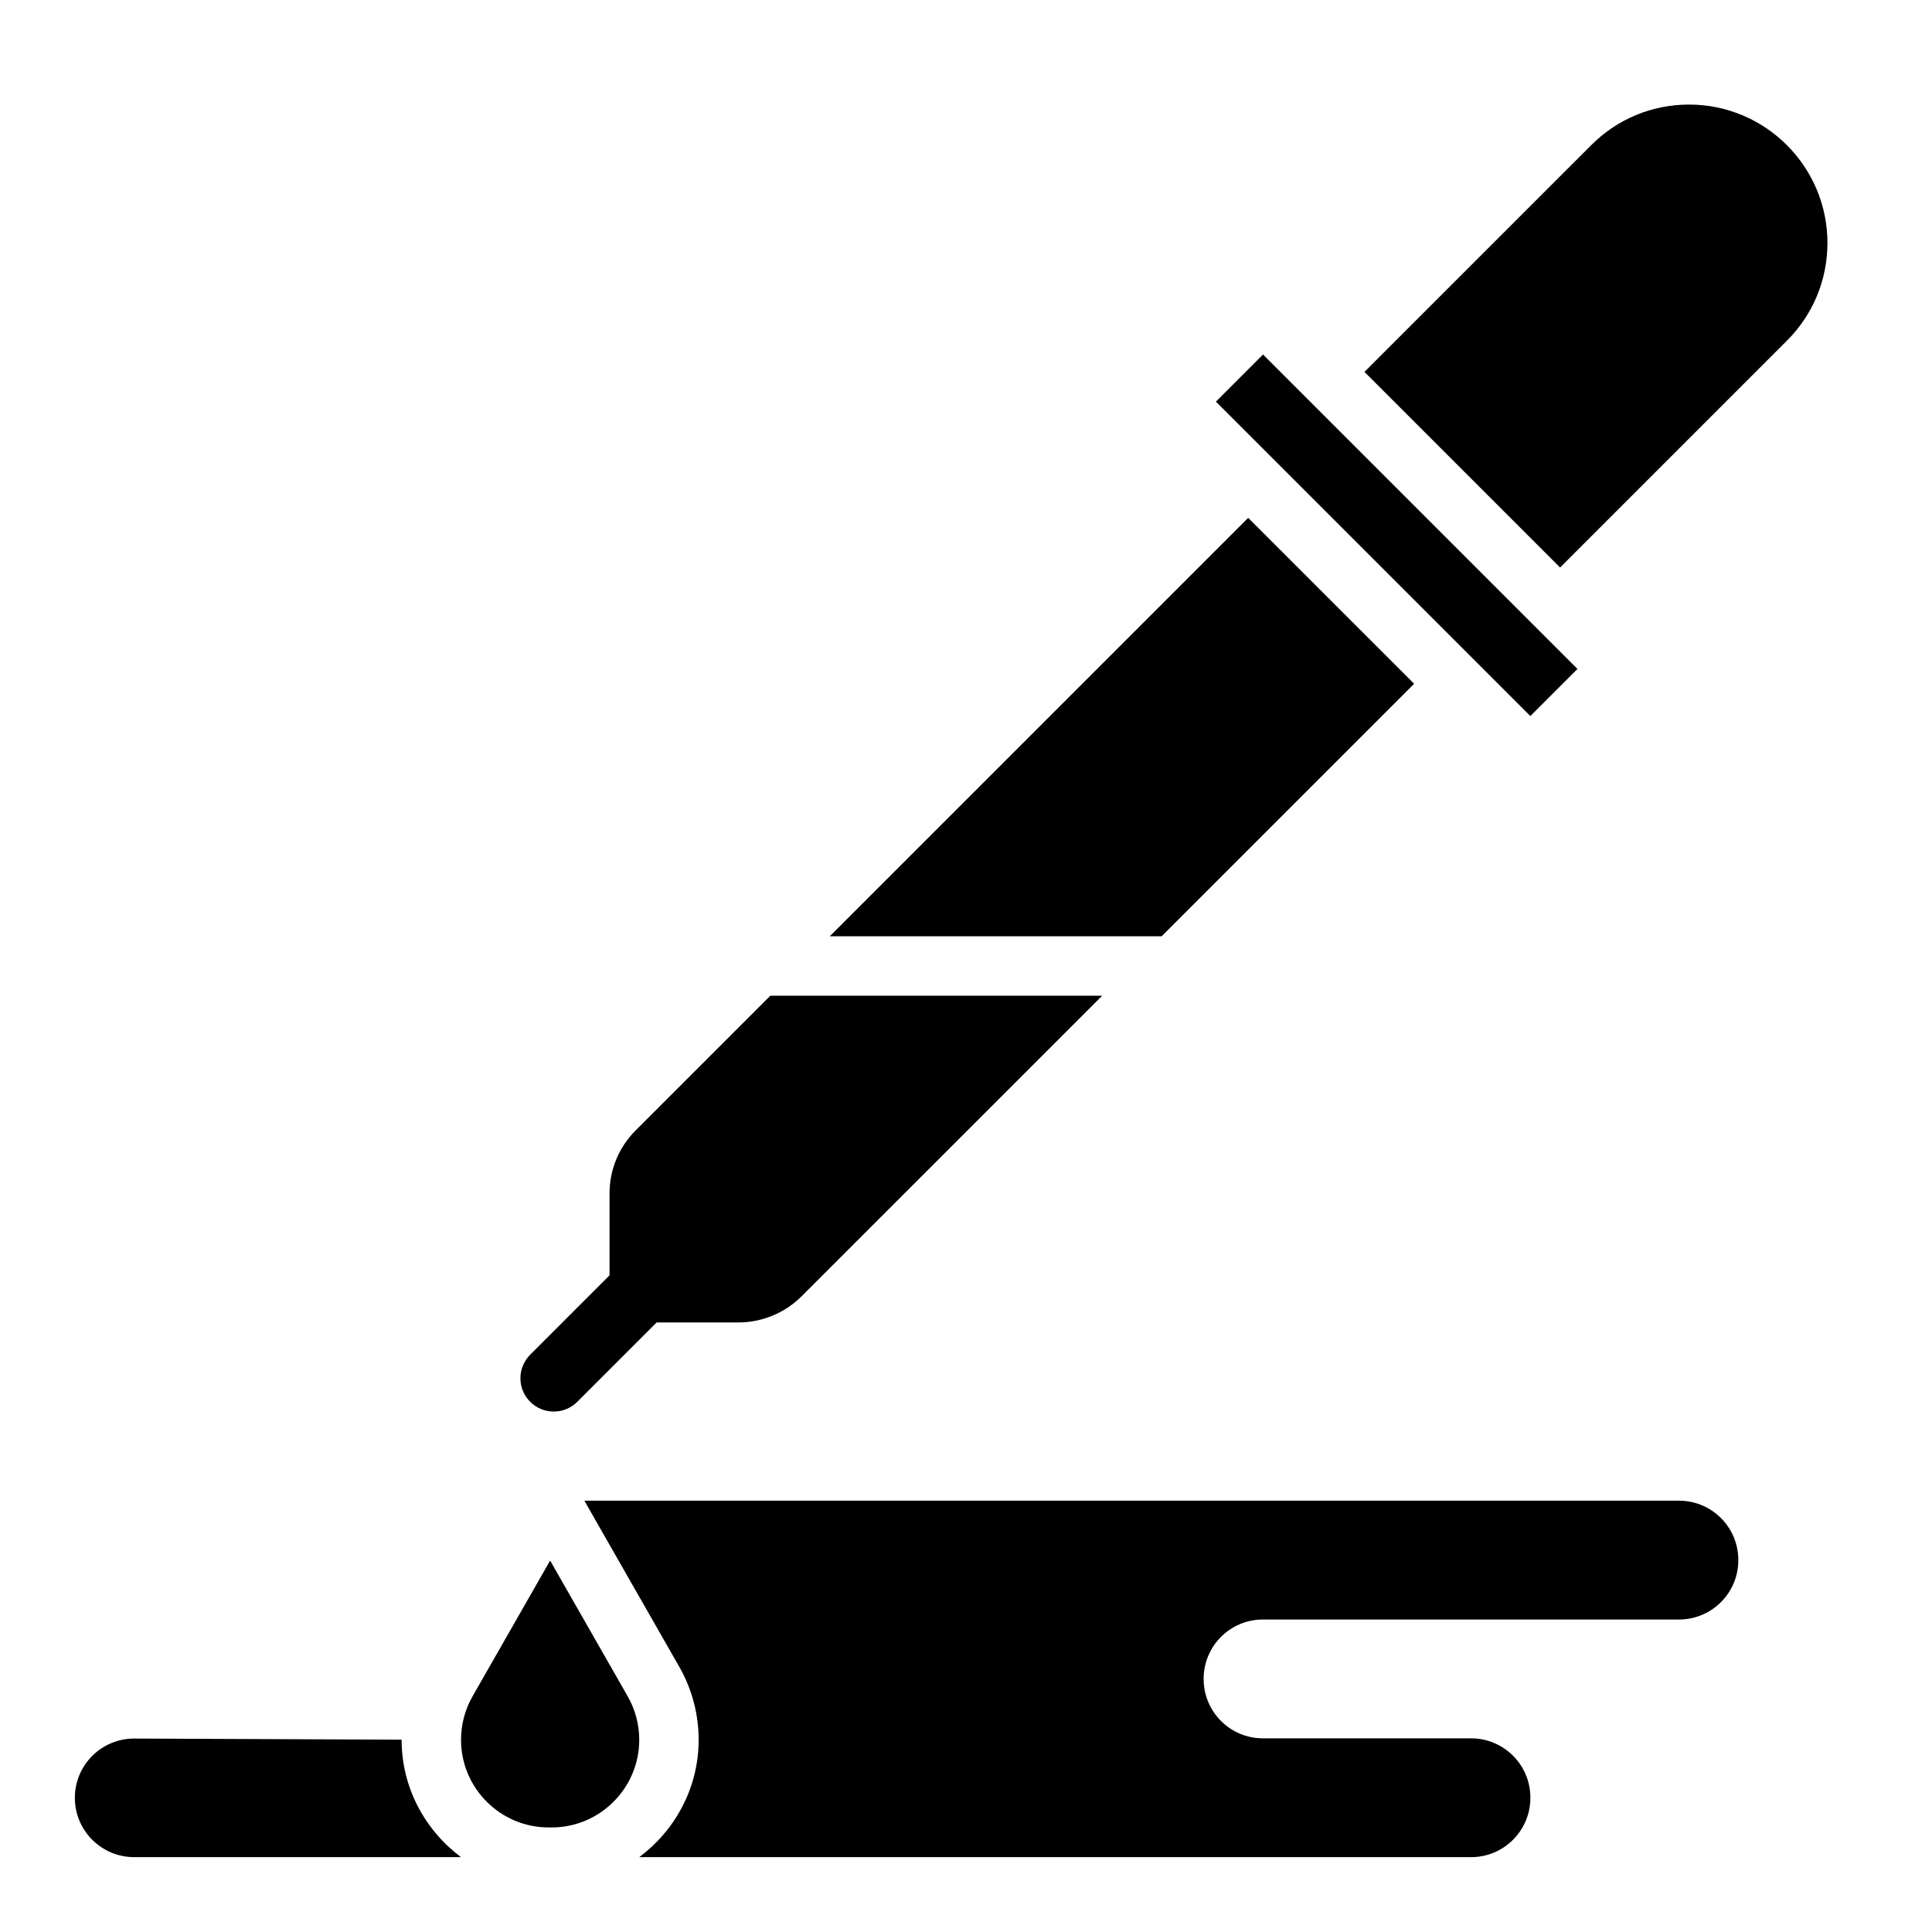 <?xml version="1.0" encoding="UTF-8"?>
<!-- Uploaded to: ICON Repo, www.iconrepo.com, Generator: ICON Repo Mixer Tools -->
<svg fill="#000000" width="800px" height="800px" version="1.1" viewBox="144 144 512 512" xmlns="http://www.w3.org/2000/svg">
 <g>
  <path d="m250.43 605.06v-0.031l-70.816-0.293c-8.707-0.031-15.777 7.004-15.777 15.711 0 8.676 7.039 15.715 15.715 15.715h86.617c-9.496-7.109-15.738-18.352-15.738-31.102z"/>
  <path d="m588.96 541.7h-290.1l25.16 44.027c3.352 5.863 5.129 12.555 5.129 19.336 0 12.754-6.242 23.992-15.734 31.102h220.44c8.676 0 15.711-7.039 15.711-15.715v-0.062c0-8.676-7.035-15.711-15.711-15.711h-55.168c-8.676 0-15.711-7.039-15.711-15.715v-0.062c0-8.676 7.035-15.711 15.711-15.711h110.27c8.676 0 15.715-7.039 15.715-15.715v-0.062c0-8.672-7.039-15.711-15.715-15.711z"/>
  <path d="m518.76 325.21-43.977-43.973-110.88 110.88h87.945z"/>
  <path d="m290.74 518.08c2.363 0 4.574-0.914 6.242-2.582l21.035-21.035h21.703c6.211 0 12.297-2.519 16.695-6.918l79.684-79.672h-87.949l-35.699 35.699c-4.461 4.465-6.918 10.391-6.918 16.703v21.703l-21.035 21.035c-1.637 1.645-2.582 3.922-2.582 6.242 0 4.867 3.961 8.824 8.824 8.824z"/>
  <path d="m289.79 557.57-20.555 35.969c-2.004 3.492-3.059 7.484-3.059 11.523 0 12.805 10.422 23.23 23.23 23.23h0.781c12.797 0 23.219-10.426 23.219-23.23 0-4.039-1.055-8.023-3.062-11.523z"/>
  <path d="m591.63 171.71c-9.801 0-19.004 3.809-25.922 10.738l-60.113 60.109 51.844 51.844 60.109-60.109c6.93-6.93 10.742-16.137 10.742-25.922 0-20.215-16.445-36.66-36.66-36.66z"/>
  <path d="m466.23 250.43 12.484-12.484 83.332 83.332-12.484 12.484z"/>
 </g>
</svg>